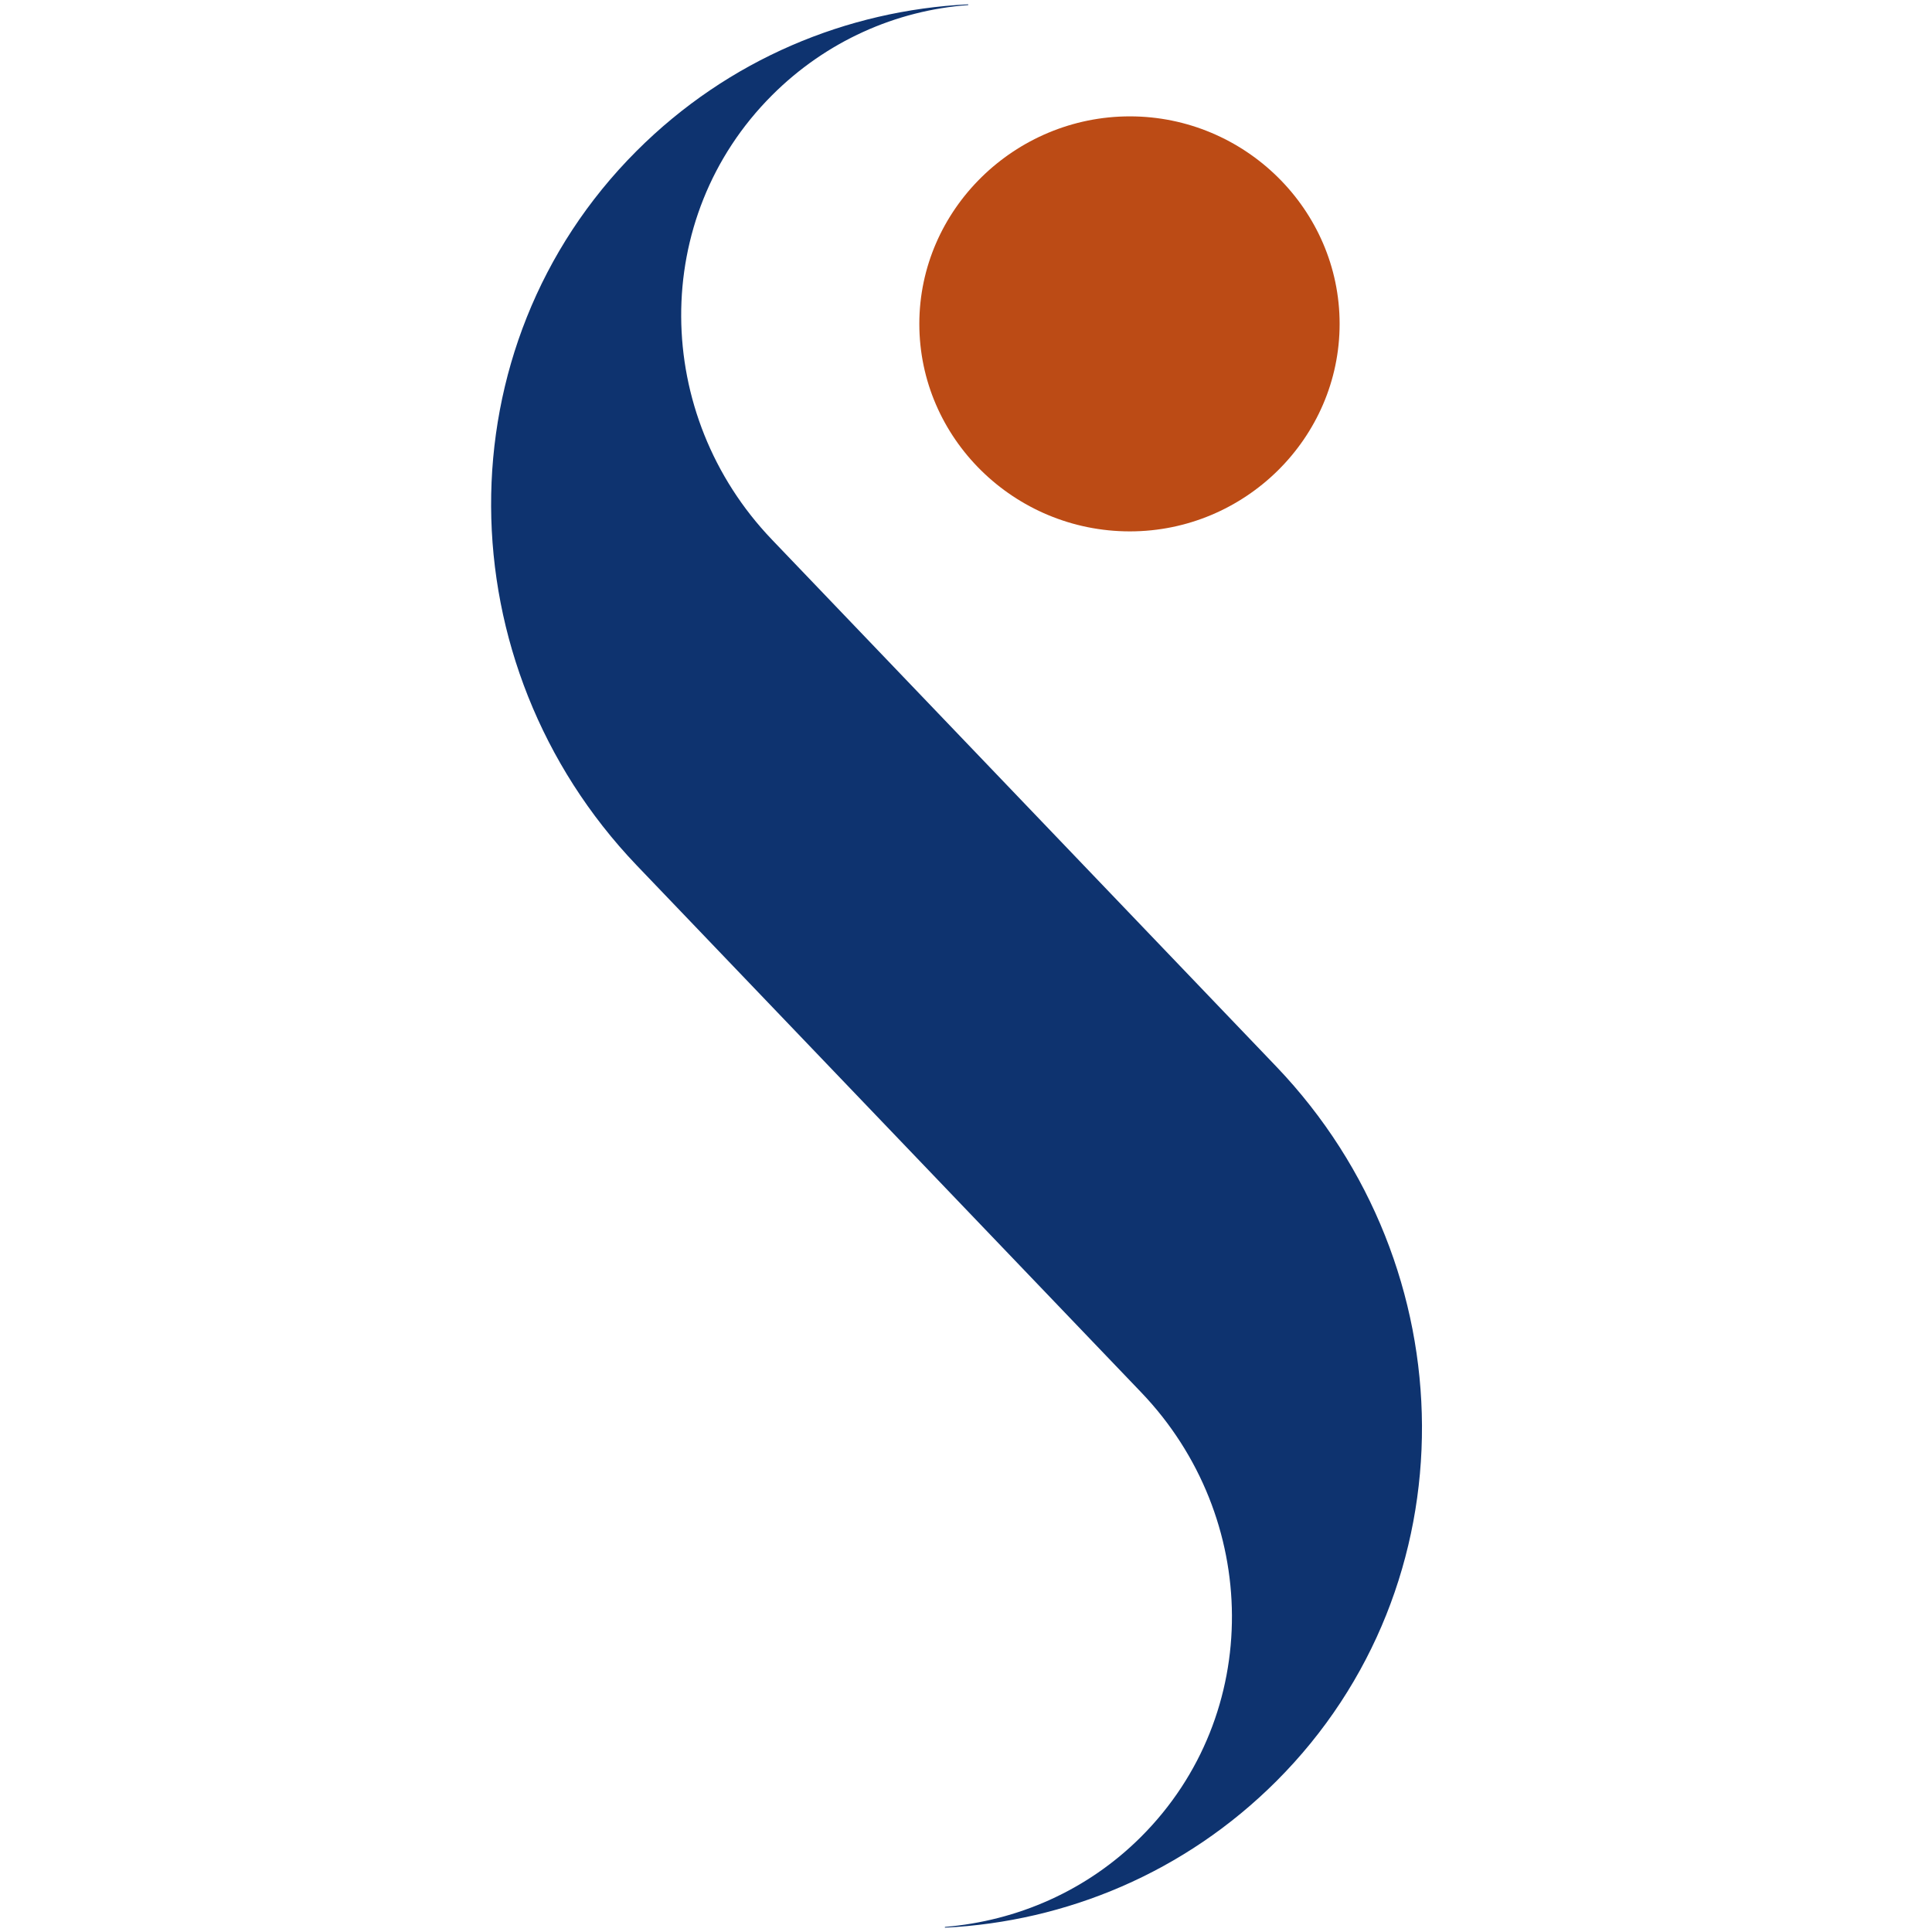 <svg xmlns="http://www.w3.org/2000/svg" xmlns:xlink="http://www.w3.org/1999/xlink" width="500" zoomAndPan="magnify" viewBox="0 0 375 375" height="500" preserveAspectRatio="xMidYMid meet" version="1.0"><defs><clipPath id="977fb0f7aa"><path d="M 95.324 0 L 276.074 0 L 276.074 375 L 95.324 375 Z M 95.324 0 " clip-rule="nonzero"/></clipPath></defs><g clip-path="url(#977fb0f7aa)"><path fill="#0e336f" d="M 247.766 207.055 C 284.98 246.023 285.855 307.609 247.766 345.699 C 229.965 363.5 206.902 372.992 183.406 374.16 L 183.406 374.016 C 197.418 372.844 210.992 367.012 221.5 356.5 C 245.285 332.711 244.699 294.473 221.5 270.25 L 123.562 167.945 C 86.352 128.977 85.473 67.391 123.562 29.301 C 141.371 11.492 164.43 2.008 187.93 0.84 L 187.93 0.984 C 173.918 2.008 160.344 7.988 149.84 18.5 C 126.051 42.289 126.637 80.523 149.84 104.75 Z M 247.766 207.055 " fill-opacity="1" fill-rule="evenodd"/></g><path fill="#bc4b15" d="M 219.305 103.141 C 241.633 103.141 260.02 85.047 260.02 62.863 C 260.02 40.68 241.633 22.586 219.305 22.586 C 196.973 22.586 178.441 40.68 178.441 62.863 C 178.441 85.047 196.828 103.141 219.305 103.141 Z M 219.305 103.141 " fill-opacity="1" fill-rule="evenodd"/></svg>